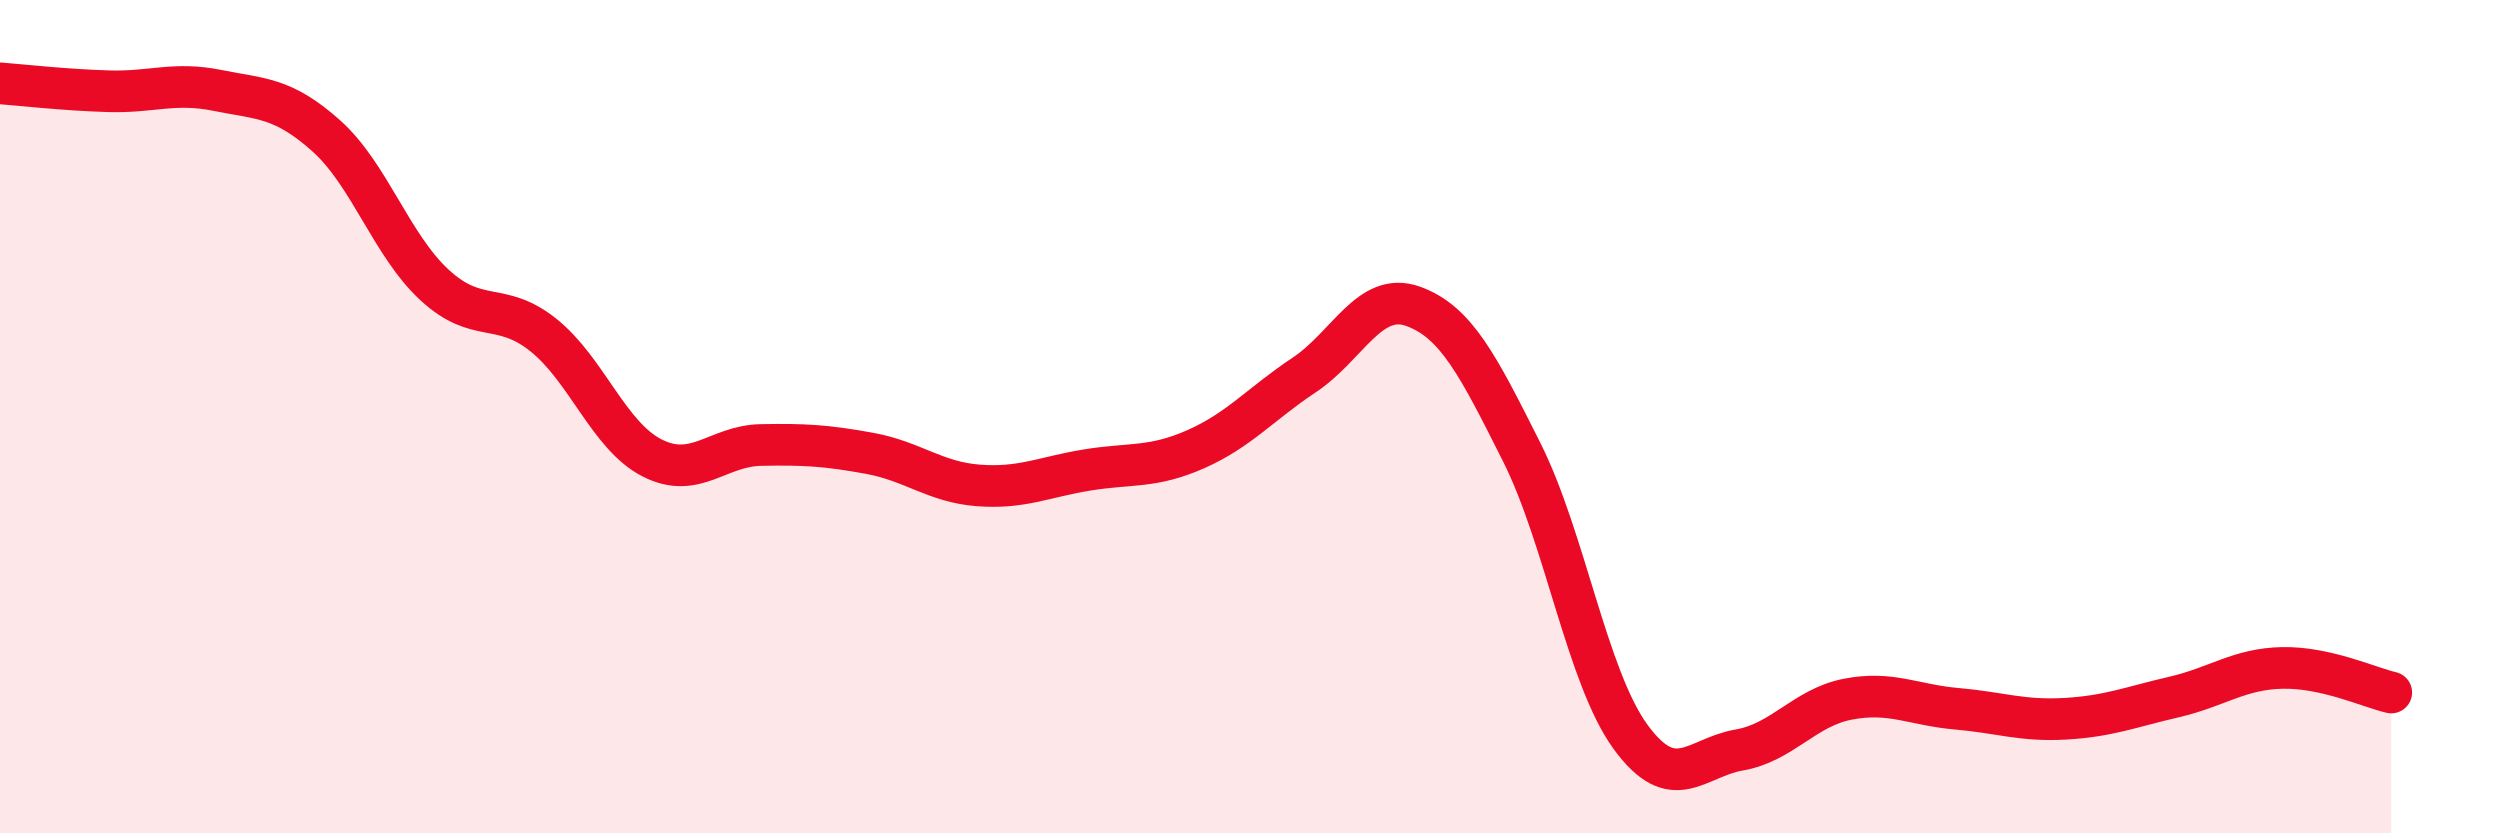
    <svg width="60" height="20" viewBox="0 0 60 20" xmlns="http://www.w3.org/2000/svg">
      <path
        d="M 0,2 C 0.52,2.04 1.57,2.16 2.61,2.19 C 3.65,2.22 4.18,1.96 5.22,2.17 C 6.26,2.38 6.79,2.33 7.83,3.26 C 8.87,4.19 9.39,5.88 10.43,6.84 C 11.47,7.8 12,7.21 13.04,8.04 C 14.08,8.87 14.61,10.46 15.65,10.99 C 16.69,11.52 17.22,10.7 18.26,10.68 C 19.3,10.66 19.83,10.69 20.87,10.88 C 21.91,11.07 22.44,11.57 23.48,11.65 C 24.52,11.73 25.05,11.45 26.09,11.28 C 27.13,11.11 27.66,11.24 28.7,10.78 C 29.74,10.32 30.26,9.69 31.3,9 C 32.34,8.31 32.87,6.98 33.91,7.35 C 34.95,7.72 35.48,8.78 36.52,10.85 C 37.56,12.92 38.09,16.25 39.13,17.68 C 40.17,19.11 40.7,18.18 41.74,18 C 42.78,17.82 43.31,16.98 44.35,16.78 C 45.39,16.58 45.92,16.92 46.96,17.01 C 48,17.1 48.53,17.31 49.57,17.25 C 50.61,17.19 51.13,16.97 52.17,16.73 C 53.21,16.49 53.74,16.05 54.78,16.03 C 55.82,16.01 56.87,16.5 57.39,16.62L57.39 20L0 20Z"
        fill="#EB0A25"
        opacity="0.1"
        stroke-linecap="round"
        stroke-linejoin="round"
      />
      <path
        d="M 0,2 C 0.52,2.04 1.57,2.16 2.61,2.19 C 3.65,2.22 4.18,1.96 5.22,2.17 C 6.26,2.38 6.79,2.33 7.83,3.26 C 8.87,4.19 9.39,5.88 10.43,6.84 C 11.47,7.8 12,7.21 13.04,8.04 C 14.08,8.87 14.61,10.46 15.65,10.99 C 16.69,11.52 17.22,10.7 18.26,10.68 C 19.3,10.66 19.83,10.69 20.87,10.88 C 21.91,11.07 22.44,11.57 23.48,11.65 C 24.52,11.73 25.05,11.45 26.09,11.28 C 27.13,11.11 27.66,11.24 28.7,10.78 C 29.74,10.32 30.26,9.69 31.3,9 C 32.34,8.31 32.87,6.98 33.91,7.35 C 34.95,7.72 35.48,8.78 36.52,10.85 C 37.56,12.92 38.09,16.25 39.13,17.68 C 40.17,19.11 40.7,18.18 41.74,18 C 42.78,17.82 43.31,16.98 44.35,16.78 C 45.39,16.58 45.92,16.92 46.96,17.01 C 48,17.1 48.53,17.31 49.57,17.25 C 50.61,17.19 51.13,16.97 52.17,16.73 C 53.21,16.49 53.74,16.05 54.78,16.03 C 55.82,16.01 56.87,16.5 57.39,16.62"
        stroke="#EB0A25"
        stroke-width="1"
        fill="none"
        stroke-linecap="round"
        stroke-linejoin="round"
      />
    </svg>
  